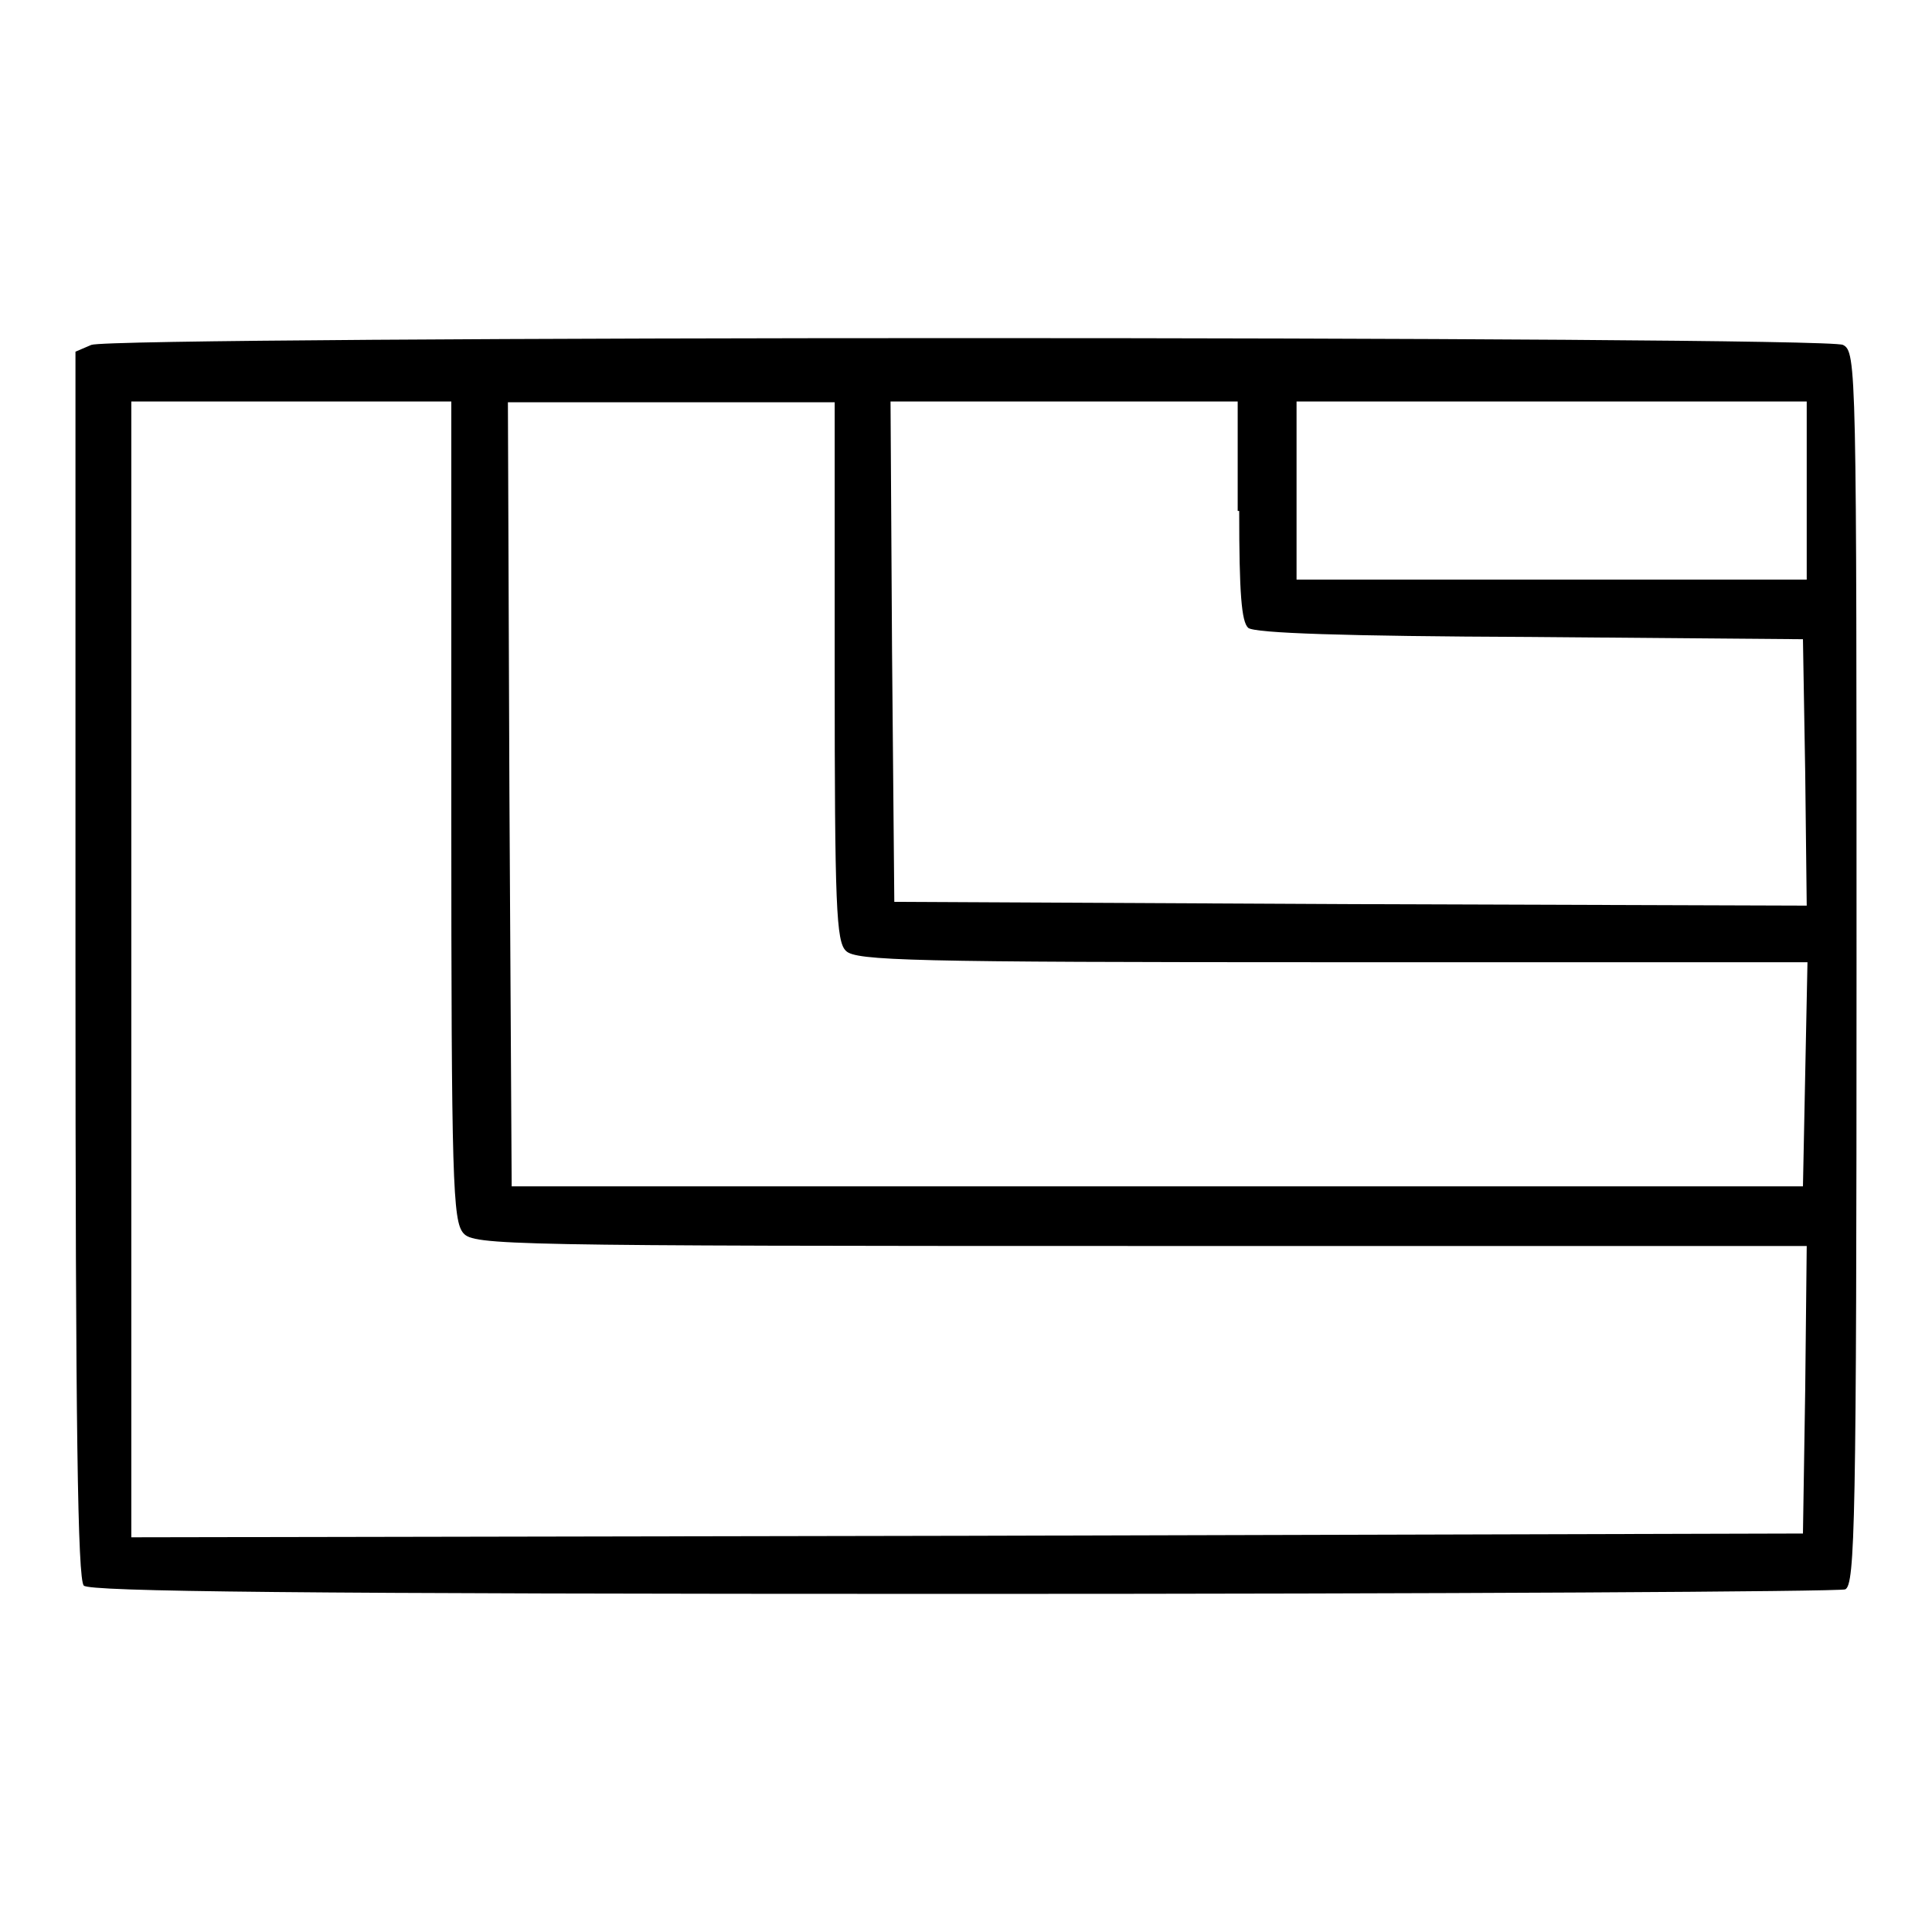 <?xml version="1.0" encoding="utf-8"?>
<!-- Svg Vector Icons : http://www.onlinewebfonts.com/icon -->
<!DOCTYPE svg PUBLIC "-//W3C//DTD SVG 1.1//EN" "http://www.w3.org/Graphics/SVG/1.1/DTD/svg11.dtd">
<svg version="1.1" xmlns="http://www.w3.org/2000/svg" xmlns:xlink="http://www.w3.org/1999/xlink" x="0px" y="0px" viewBox="0 0 256 256" enable-background="new 0 0 256 256" xml:space="preserve">
<g><g><g><path fill="#000000" d="M12.1,45.7L10,46.6v81.2c0,61.9,0.3,81.4,1.1,82.3c0.8,0.8,28,1.1,116.5,1.1c63.5,0,116-0.3,116.9-0.6c1.3-0.6,1.5-8.7,1.5-82.3c0-79.7,0-81.7-1.8-82.6C241.9,44.5,15.2,44.5,12.1,45.7z M59.8,107.5c0,49.1,0.2,54.3,1.6,55.9c1.4,1.6,5.5,1.7,89.8,1.7h88.2l-0.2,19l-0.3,19.1l-110.7,0.3l-110.8,0.2v-75.2V53.2h21.2h21.2V107.5L59.8,107.5z M110.6,88.9c0,31.2,0.2,35.9,1.5,37.1c1.3,1.3,8.5,1.5,64.4,1.5h63l-0.3,14.8l-0.3,14.9h-85.6H67.8l-0.3-52l-0.2-51.9H89h21.6V88.9L110.6,88.9z M164.2,67.7c0,10.9,0.3,14.7,1.2,15.5c0.9,0.7,12.7,1.1,37.4,1.2l36.1,0.3l0.3,17.7l0.2,17.6l-60.4-0.2l-60.5-0.3l-0.3-33.2l-0.2-33.1h23h23V67.7z M239.4,65v11.8h-33.8h-33.8V65V53.2h33.8h33.8V65L239.4,65z"/></g></g></g>
</svg>